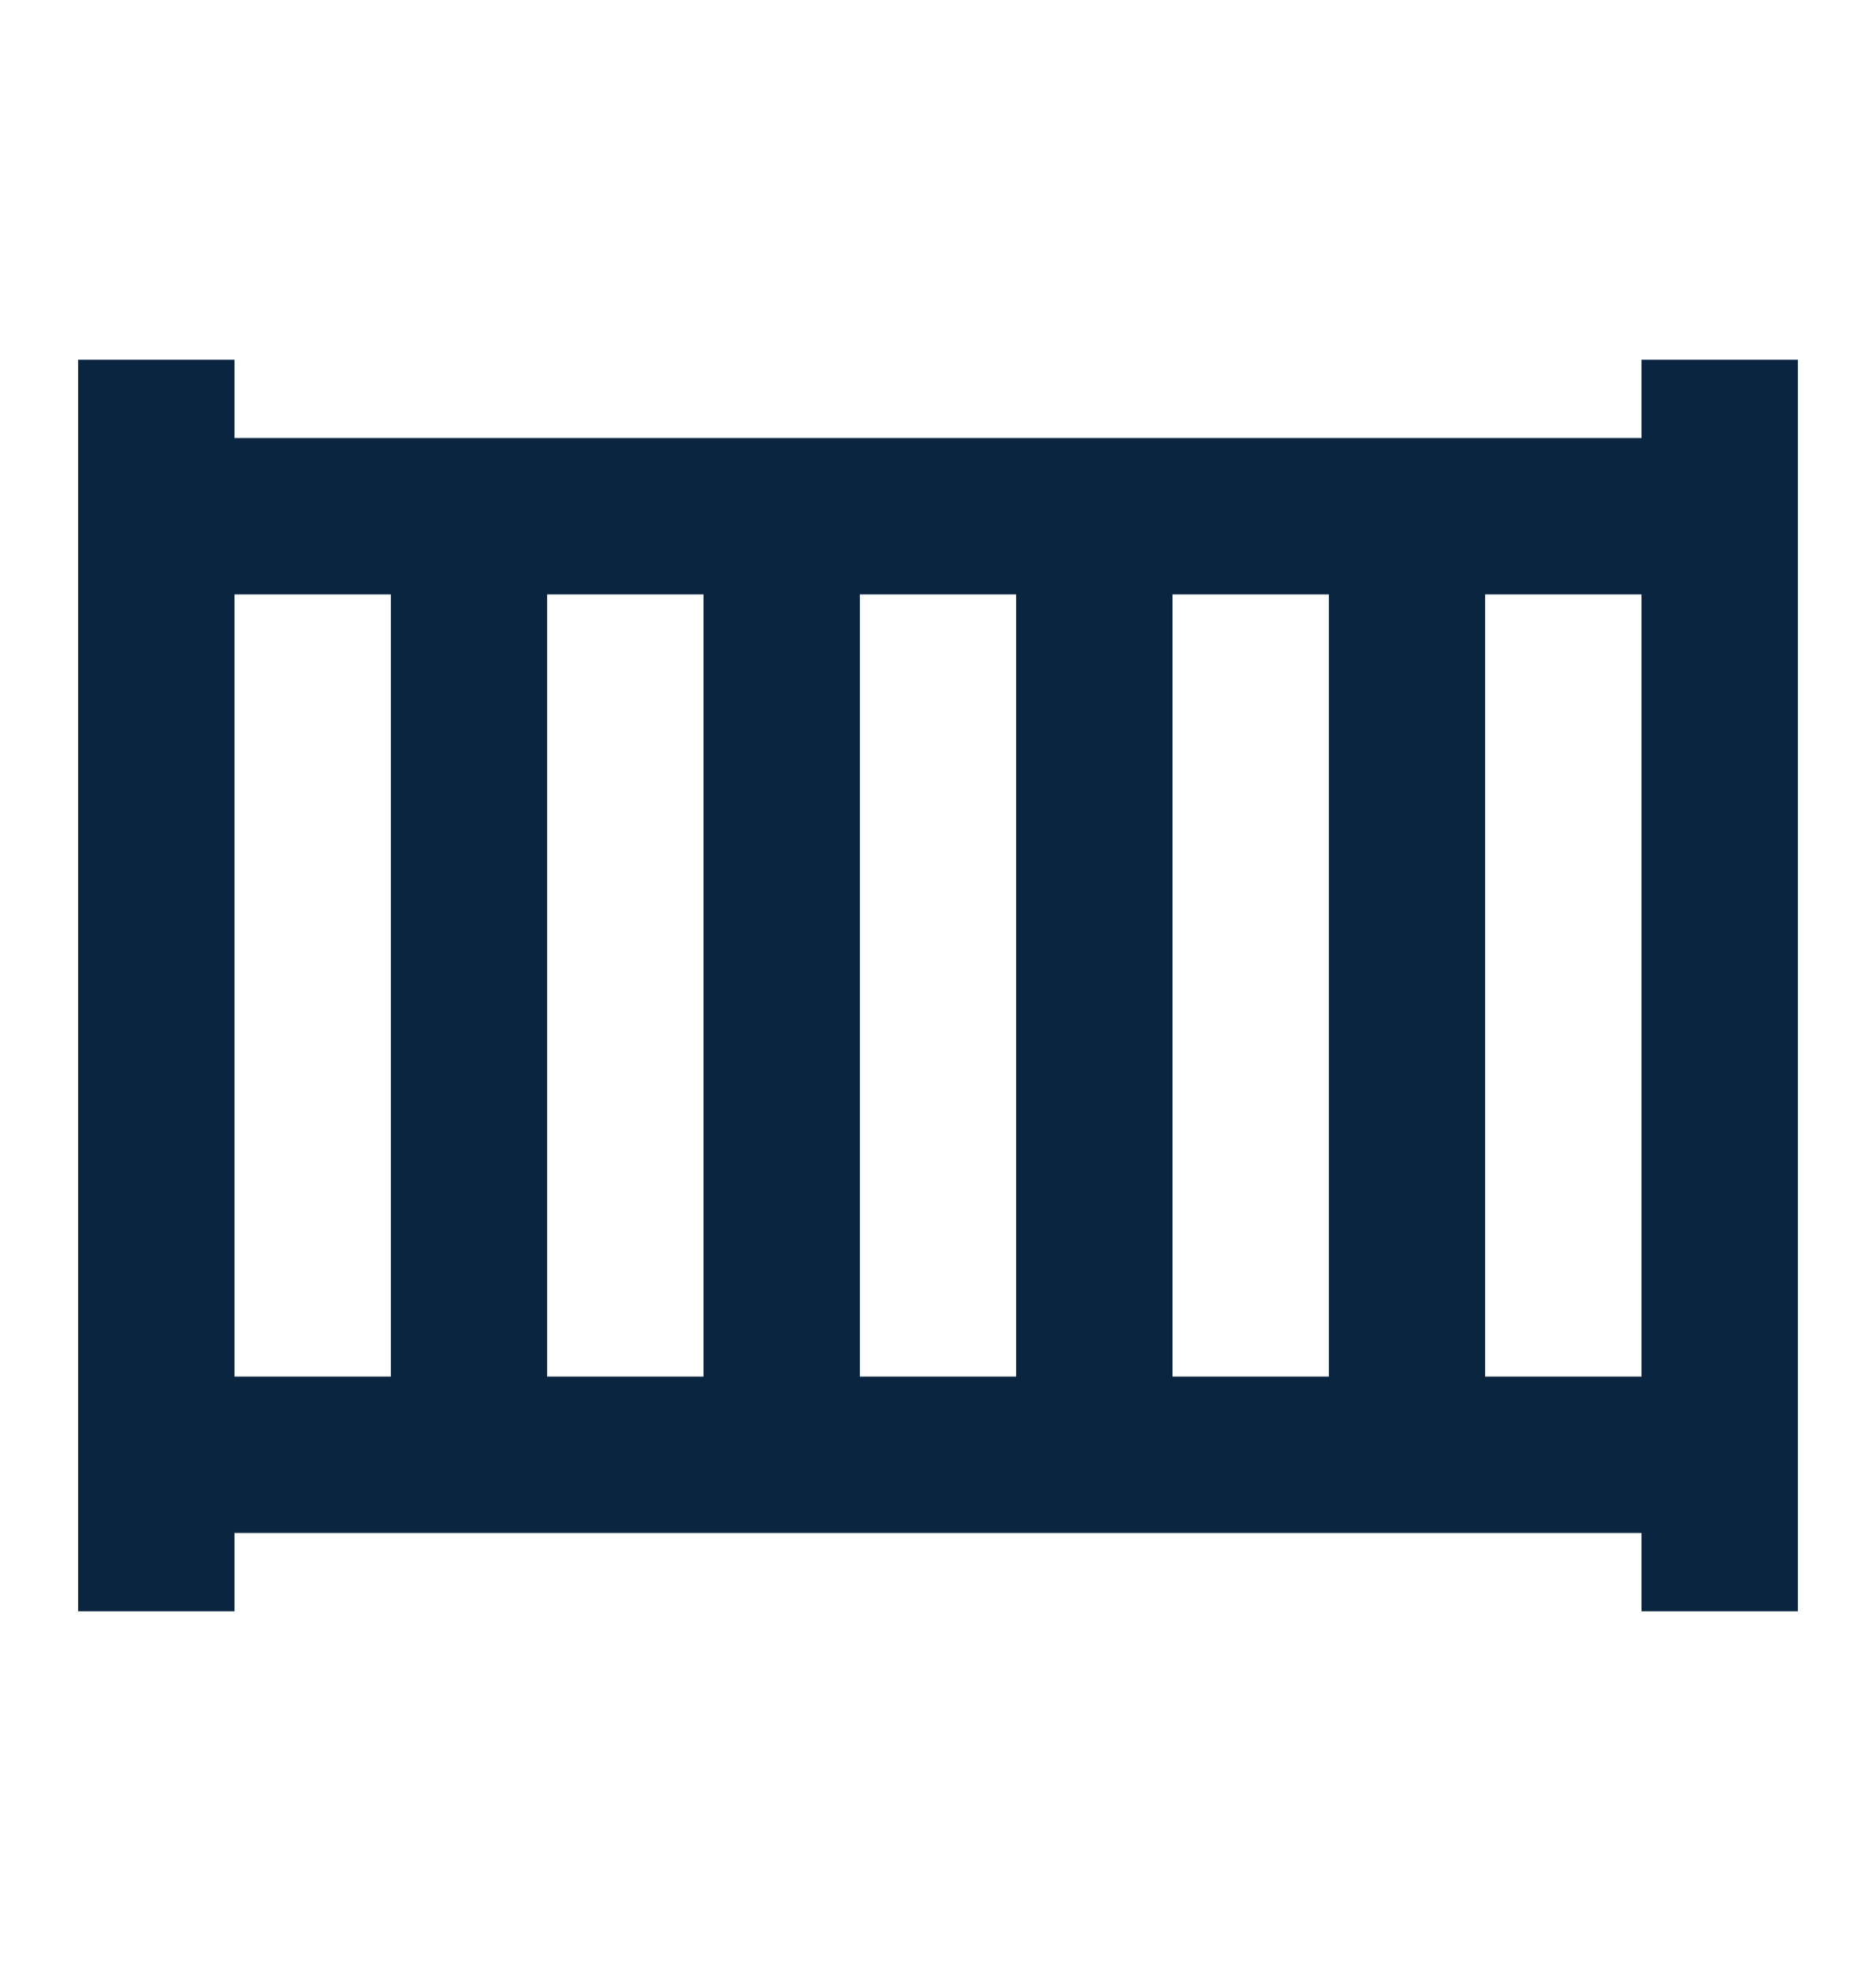 <svg xmlns="http://www.w3.org/2000/svg" width="20" height="21" viewBox="0 0 20 21" fill="none"><path fill-rule="evenodd" clip-rule="evenodd" d="M2.5 3.833H0.833V4.667V16.333V17.167H2.5V16.333H17.5V17.167H19.167V16.333V4.667V3.833H17.5V4.667H2.5V3.833ZM4.167 6.333H2.5V14.667H4.167V6.333ZM7.5 6.333H5.833V14.667H7.5V6.333ZM9.167 6.333H10.833V14.667H9.167V6.333ZM14.167 6.333H12.5V14.667H14.167V6.333ZM15.833 6.333H17.5V14.667H15.833V6.333Z" fill="#0A2540"></path></svg>